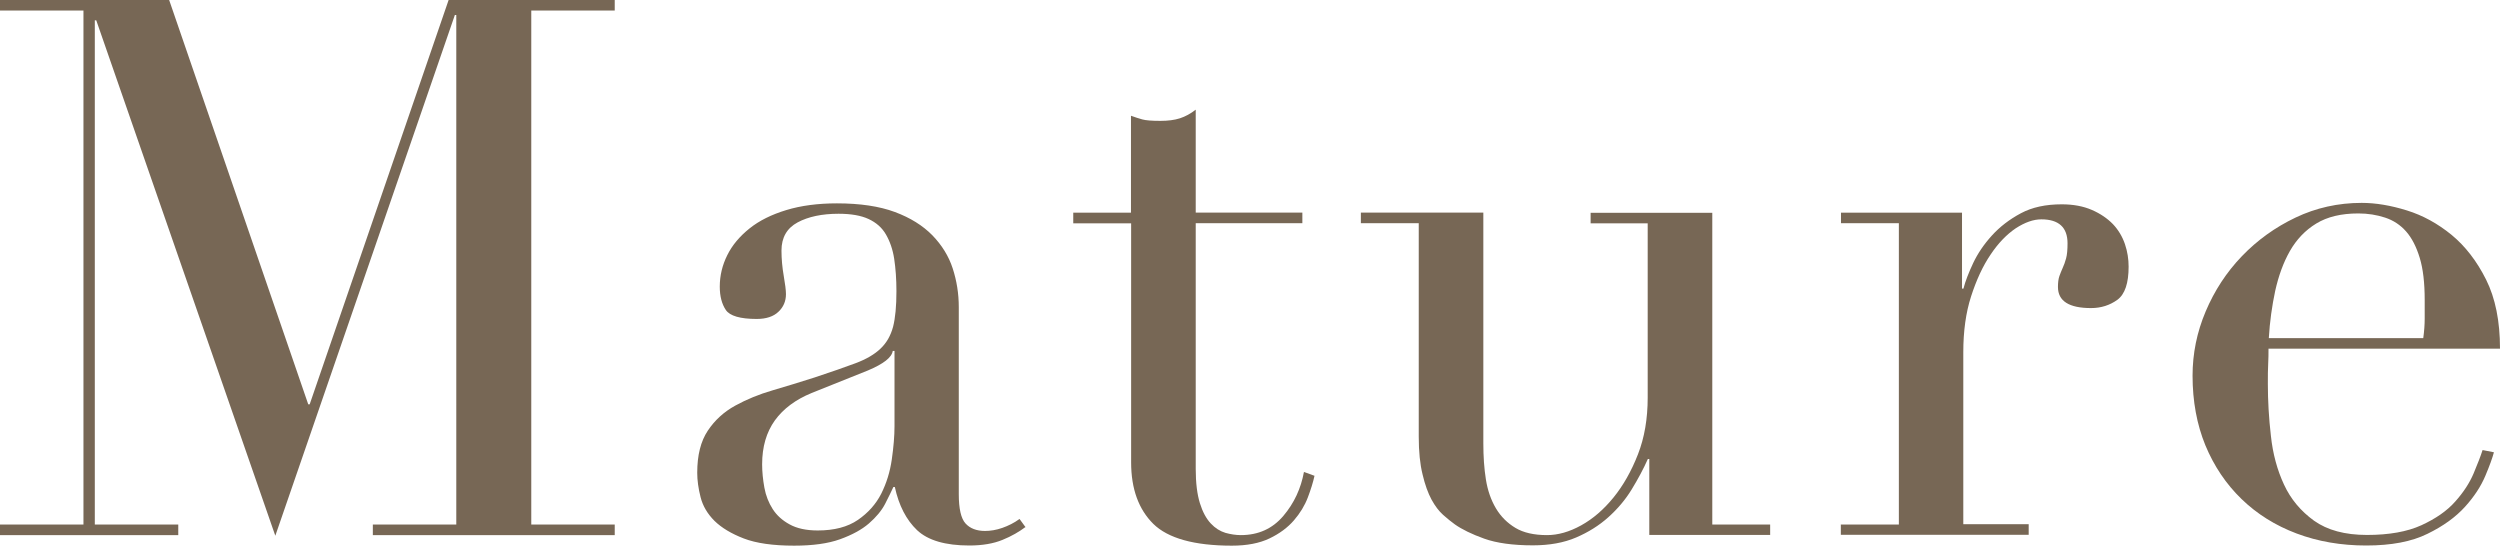 <?xml version="1.0" encoding="UTF-8"?>
<svg id="_レイヤー_2" data-name="レイヤー 2" xmlns="http://www.w3.org/2000/svg" viewBox="0 0 156.37 34.12">
  <defs>
    <style>
      .cls-1 {
        fill: #776755;
      }
    </style>
  </defs>
  <g id="_レイヤー_1-2" data-name="レイヤー 1">
    <g>
      <path class="cls-1" d="M0,32.81h5.22V.66H0v-.66h10.58l8.7,25.29h.09L28.06,0h10.39v.66h-5.22v32.15h5.22v.66h-15.13v-.66h5.22V.94h-.09l-11.23,32.57L6.02,1.27h-.09v31.54h5.22v.66H0v-.66Z"/>
      <path class="cls-1" d="M64.16,32.95c-.41.31-.89.59-1.46.82-.56.23-1.25.35-2.07.35-1.5,0-2.59-.32-3.27-.96-.67-.64-1.14-1.54-1.39-2.7h-.09c-.13.28-.3.63-.52,1.06-.22.42-.56.83-1.01,1.22-.45.39-1.06.72-1.81.99-.75.27-1.71.4-2.87.4-1.32,0-2.37-.15-3.15-.45-.78-.3-1.39-.67-1.83-1.1-.44-.44-.73-.93-.87-1.48-.14-.55-.21-1.06-.21-1.53,0-1.1.22-1.97.66-2.63.44-.66,1.01-1.18,1.72-1.57s1.49-.71,2.35-.96c.86-.25,1.73-.52,2.61-.8,1.03-.34,1.89-.64,2.56-.89s1.2-.56,1.57-.92c.38-.36.63-.81.78-1.36.14-.55.21-1.29.21-2.23,0-.75-.05-1.42-.14-2.02-.09-.59-.27-1.1-.52-1.53s-.61-.74-1.08-.96c-.47-.22-1.1-.33-1.88-.33-1.03,0-1.89.18-2.56.54s-1.01.95-1.01,1.76c0,.53.05,1.06.14,1.58.09.52.14.9.14,1.15,0,.44-.16.81-.47,1.1-.31.3-.77.45-1.36.45-1.03,0-1.68-.19-1.93-.56s-.38-.86-.38-1.46c0-.69.16-1.35.47-1.97.31-.63.78-1.18,1.39-1.67.61-.49,1.38-.87,2.3-1.15.92-.28,1.98-.42,3.17-.42,1.44,0,2.65.18,3.62.54.97.36,1.75.85,2.35,1.46.59.61,1.02,1.3,1.27,2.07.25.77.38,1.58.38,2.42v11.7c0,.91.14,1.52.42,1.83.28.31.69.47,1.22.47.34,0,.71-.06,1.08-.19s.74-.31,1.08-.56l.38.52ZM55.93,21.95h-.09c-.06.41-.58.81-1.55,1.22l-3.52,1.41c-1,.41-1.77.98-2.3,1.71-.53.74-.8,1.65-.8,2.75,0,.47.05.96.14,1.46.09.5.27.95.52,1.34.25.39.6.71,1.06.96.45.25,1.04.38,1.76.38,1.03,0,1.87-.22,2.51-.66.64-.44,1.13-.99,1.46-1.64.33-.66.55-1.37.66-2.14.11-.77.17-1.46.17-2.09v-4.7Z"/>
      <path class="cls-1" d="M67.12,13.3h3.62v-6.06c.25.09.49.17.71.23.22.06.59.09,1.13.09.47,0,.88-.05,1.22-.16.34-.11.67-.29.99-.54v6.44h6.67v.66h-6.67v15.37c0,.88.09,1.59.26,2.14.17.55.4.97.68,1.27.28.3.59.49.92.59.33.09.65.14.96.14,1.1,0,1.98-.4,2.66-1.2s1.1-1.72,1.29-2.75l.66.24c-.09.41-.23.86-.42,1.36-.19.5-.48.98-.87,1.43-.39.45-.9.83-1.53,1.13-.63.3-1.41.45-2.35.45-2.35,0-3.99-.46-4.91-1.36-.92-.91-1.39-2.19-1.39-3.85v-14.95h-3.62v-.66Z"/>
      <path class="cls-1" d="M110.73,33.46h-7.57v-4.75h-.09c-.28.63-.62,1.26-1.01,1.9-.39.64-.88,1.22-1.46,1.74s-1.25.94-2.02,1.27c-.77.33-1.67.49-2.7.49-1.25,0-2.27-.14-3.05-.42-.78-.28-1.39-.58-1.83-.89-.22-.16-.46-.35-.73-.59-.27-.24-.51-.56-.73-.96-.22-.41-.41-.93-.56-1.57-.16-.64-.24-1.43-.24-2.37v-13.35h-3.62v-.66h7.66v14.43c0,.82.05,1.57.16,2.26s.32,1.29.63,1.81c.31.52.72.92,1.22,1.22s1.16.45,1.97.45c.69,0,1.4-.2,2.14-.61.74-.41,1.41-.99,2.02-1.74s1.12-1.65,1.53-2.7c.41-1.05.61-2.23.61-3.55v-10.9h-3.57v-.66h7.61v19.5h3.62v.66Z"/>
      <path class="cls-1" d="M115.15,32.81h3.62V13.96h-3.62v-.66h7.57v4.75h.09c.12-.47.33-1,.61-1.6.28-.59.67-1.17,1.17-1.72.5-.55,1.1-1.01,1.81-1.39s1.56-.56,2.56-.56c.72,0,1.35.12,1.88.35.53.23.97.53,1.32.89.34.36.59.78.75,1.25.16.47.23.94.23,1.41,0,1.03-.23,1.72-.7,2.07-.47.34-1.02.52-1.65.52-1.38,0-2.07-.44-2.07-1.32,0-.28.03-.51.09-.68.06-.17.13-.34.21-.52.08-.17.15-.37.21-.59.06-.22.09-.53.09-.94,0-1-.55-1.5-1.64-1.5-.5,0-1.03.19-1.6.56-.56.38-1.09.92-1.57,1.64-.49.72-.89,1.59-1.22,2.61-.33,1.02-.49,2.19-.49,3.5v10.76h4.09v.66h-11.75v-.66Z"/>
      <path class="cls-1" d="M141.89,21.81c0,.31,0,.63-.02.96-.02.33-.02.74-.02,1.25,0,1.03.06,2.12.19,3.24.12,1.13.4,2.15.82,3.05.42.91,1.05,1.66,1.88,2.26.83.59,1.93.89,3.31.89s2.51-.2,3.41-.61c.89-.41,1.6-.9,2.11-1.48.52-.58.9-1.17,1.15-1.76.25-.6.44-1.08.56-1.46l.71.14c-.09.34-.27.84-.54,1.48-.27.64-.69,1.29-1.27,1.93-.58.64-1.36,1.21-2.35,1.69-.99.49-2.26.73-3.83.73s-3.02-.25-4.35-.75-2.48-1.22-3.45-2.16c-.97-.94-1.72-2.06-2.26-3.36-.53-1.3-.8-2.75-.8-4.35,0-1.38.27-2.72.82-4.02.55-1.3,1.3-2.45,2.26-3.45.96-1,2.08-1.81,3.36-2.42s2.66-.92,4.14-.92c.88,0,1.82.16,2.82.47s1.93.82,2.8,1.53c.86.71,1.58,1.64,2.16,2.8.58,1.16.87,2.6.87,4.32h-14.48ZM151.57,21.15c.06-.44.09-.85.09-1.22v-1.17c0-1.06-.1-1.94-.31-2.63s-.49-1.24-.85-1.65c-.36-.41-.8-.7-1.32-.87-.52-.17-1.07-.26-1.67-.26-1.07,0-1.94.21-2.63.63-.69.42-1.24,1-1.65,1.72s-.71,1.55-.92,2.49c-.2.94-.34,1.93-.4,2.96h9.63Z"/>
    </g>
  </g>
</svg>